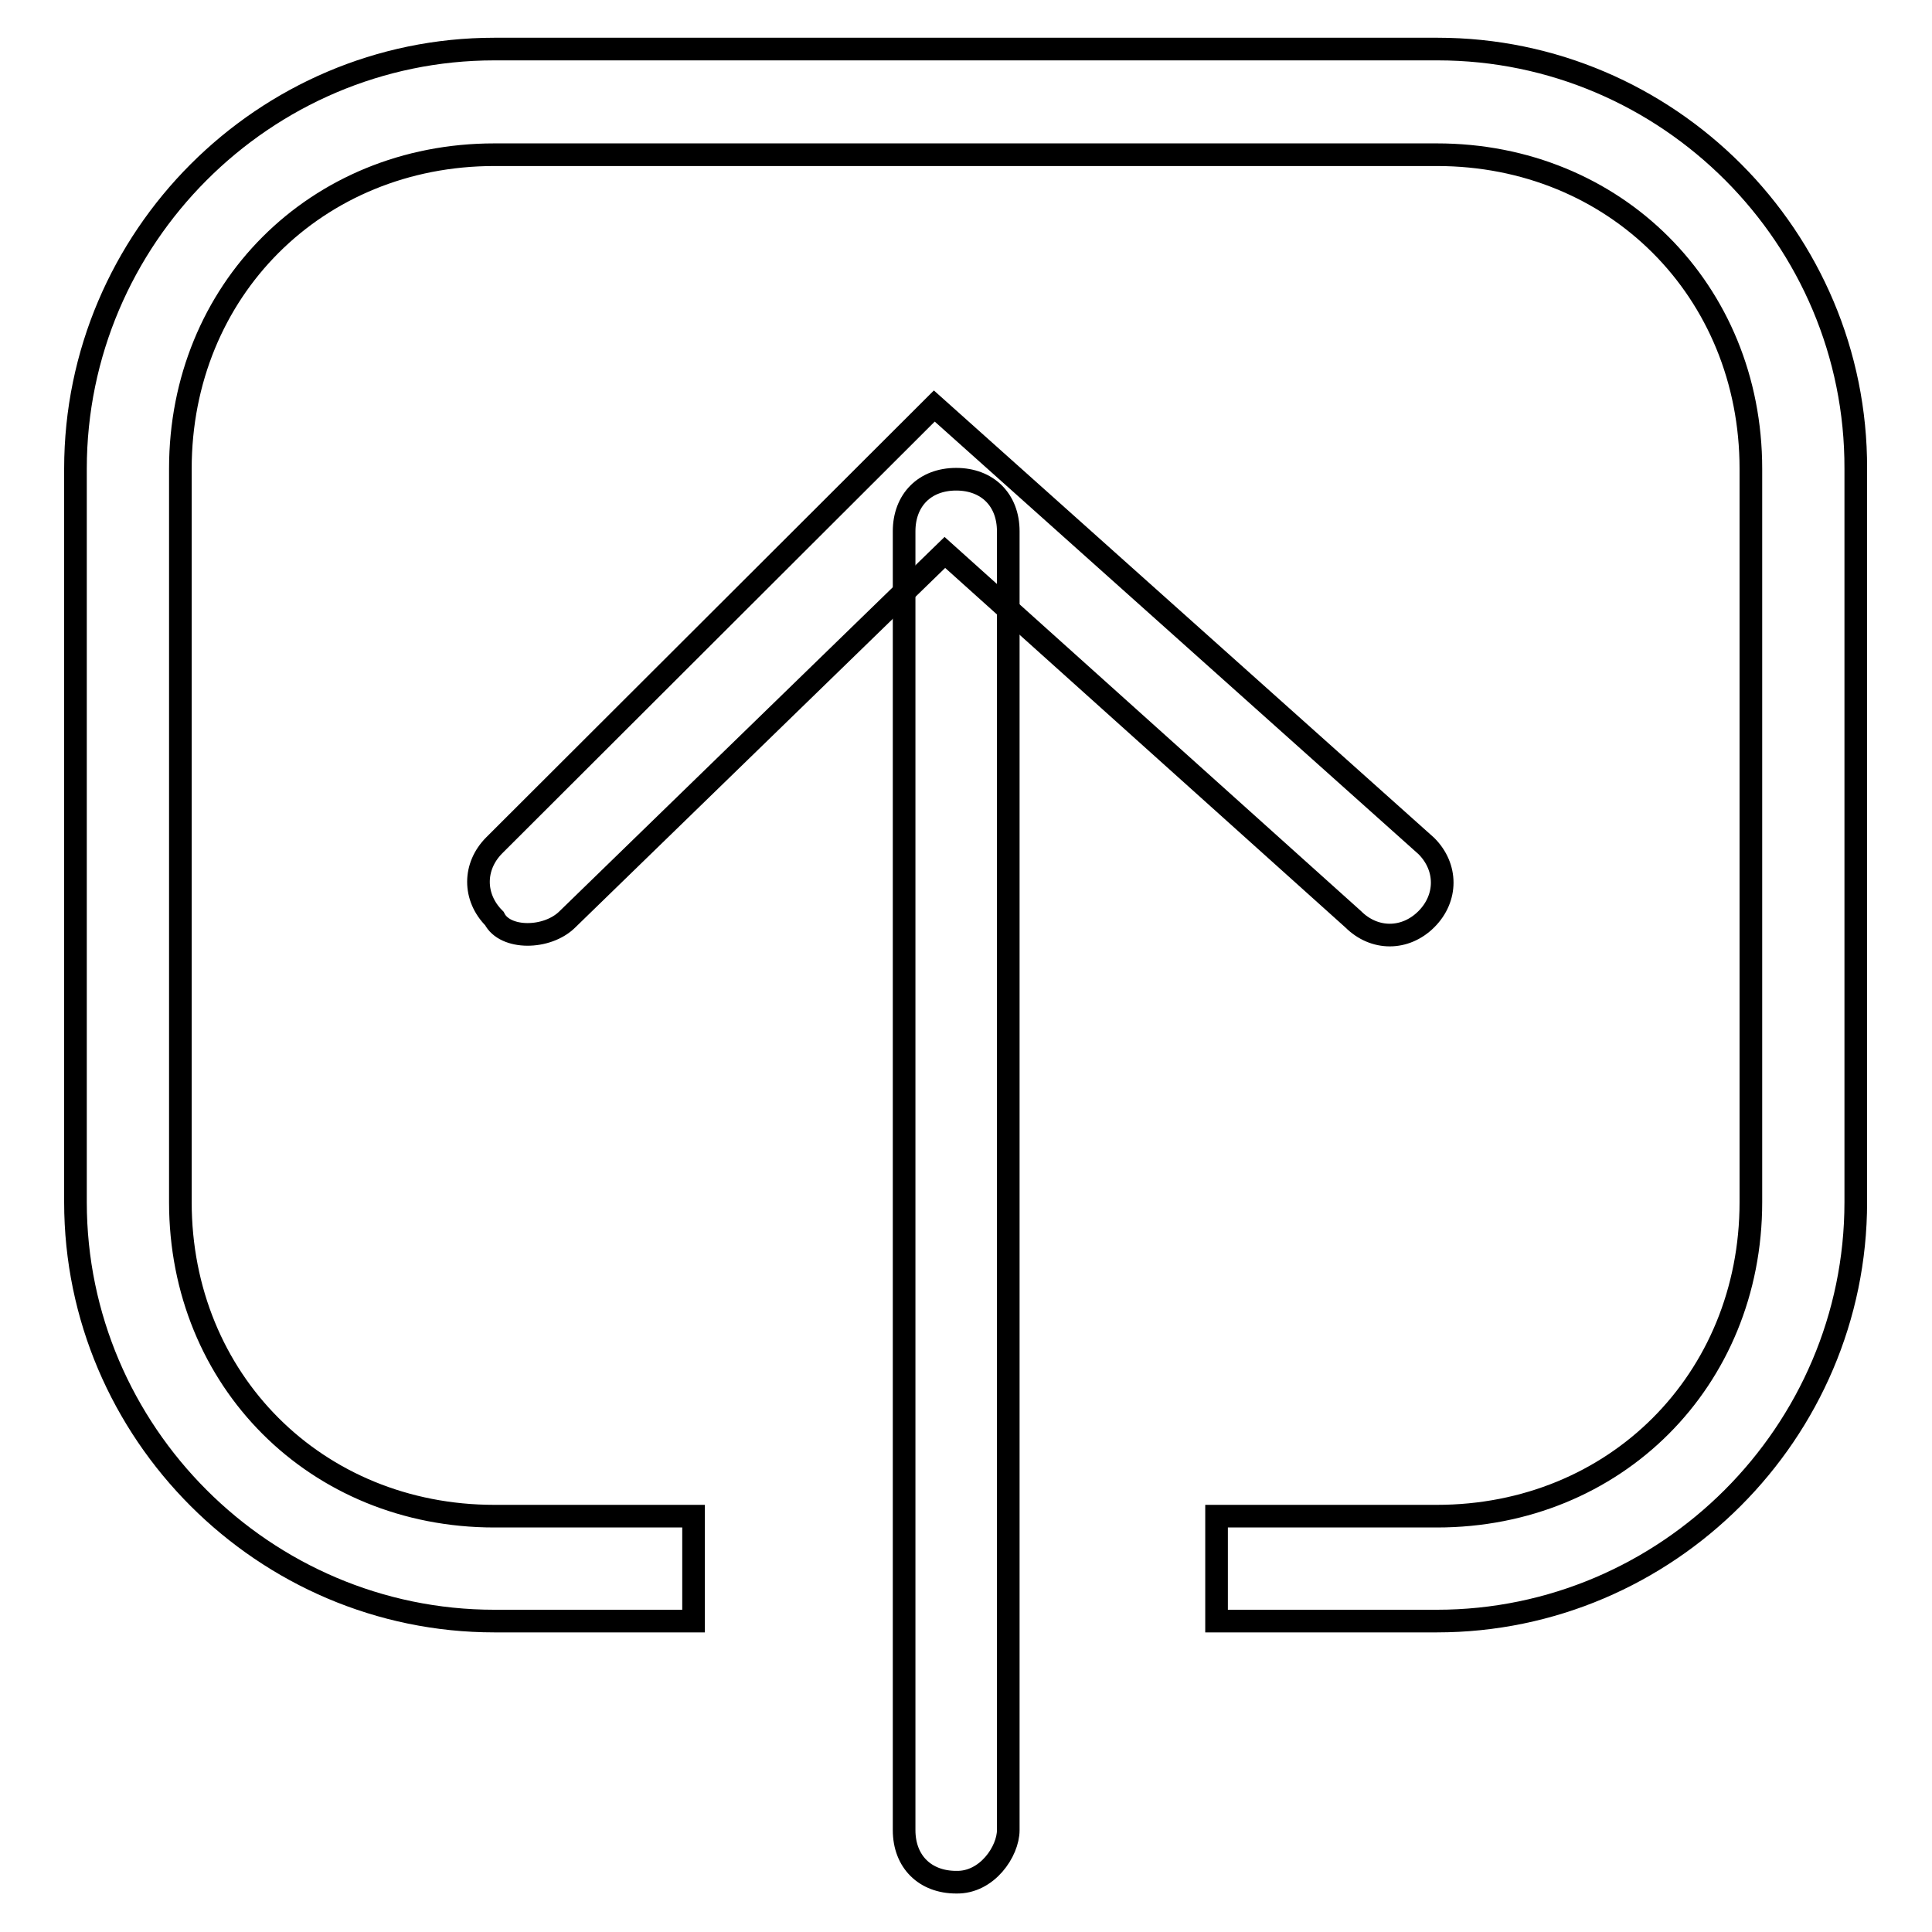 <?xml version="1.0" encoding="utf-8"?>
<!-- Svg Vector Icons : http://www.onlinewebfonts.com/icon -->
<!DOCTYPE svg PUBLIC "-//W3C//DTD SVG 1.1//EN" "http://www.w3.org/Graphics/SVG/1.1/DTD/svg11.dtd">
<svg version="1.1" xmlns="http://www.w3.org/2000/svg" xmlns:xlink="http://www.w3.org/1999/xlink" x="0px" y="0px" viewBox="0 0 256 256" enable-background="new 0 0 256 256" xml:space="preserve">
<g><g><path stroke-width="3" fill-opacity="0" stroke="#000000"  d="M133.6,242.5V70.4c0-4.2-2.8-6.9-6.9-6.9c-4.2,0-6.9,2.8-6.9,6.9v172.1c0,4.2,2.8,6.9,6.9,6.9C130.8,249.5,133.6,245.3,133.6,242.5"/><path stroke-width="3" fill-opacity="0" stroke="#000000"  d="M75.2,121.8l50-48.6l54.1,48.6c2.8,2.8,6.9,2.8,9.7,0c2.8-2.8,2.8-6.9,0-9.7l-65.2-58.3L65.5,112c-2.8,2.8-2.8,6.9,0,9.7C66.9,124.5,72.5,124.5,75.2,121.8L75.2,121.8L75.2,121.8z"/><path stroke-width="3" fill-opacity="0" stroke="#000000"  d="M190.5,6.5H65.5C35,6.5,10,31.5,10,62.1v97.2c0,30.5,25,55.5,55.5,55.5h26.4v-13.9H65.5c-23.6,0-41.6-18-41.6-41.6V62.1c0-23.6,18-41.6,41.6-41.6h124.9c23.6,0,41.6,18,41.6,41.6v97.2c0,23.6-18,41.6-41.6,41.6h-29.2v13.9h29.2c30.5,0,55.5-25,55.5-55.5V62.1C246,31.5,221,6.5,190.5,6.5z"/></g></g>
</svg>